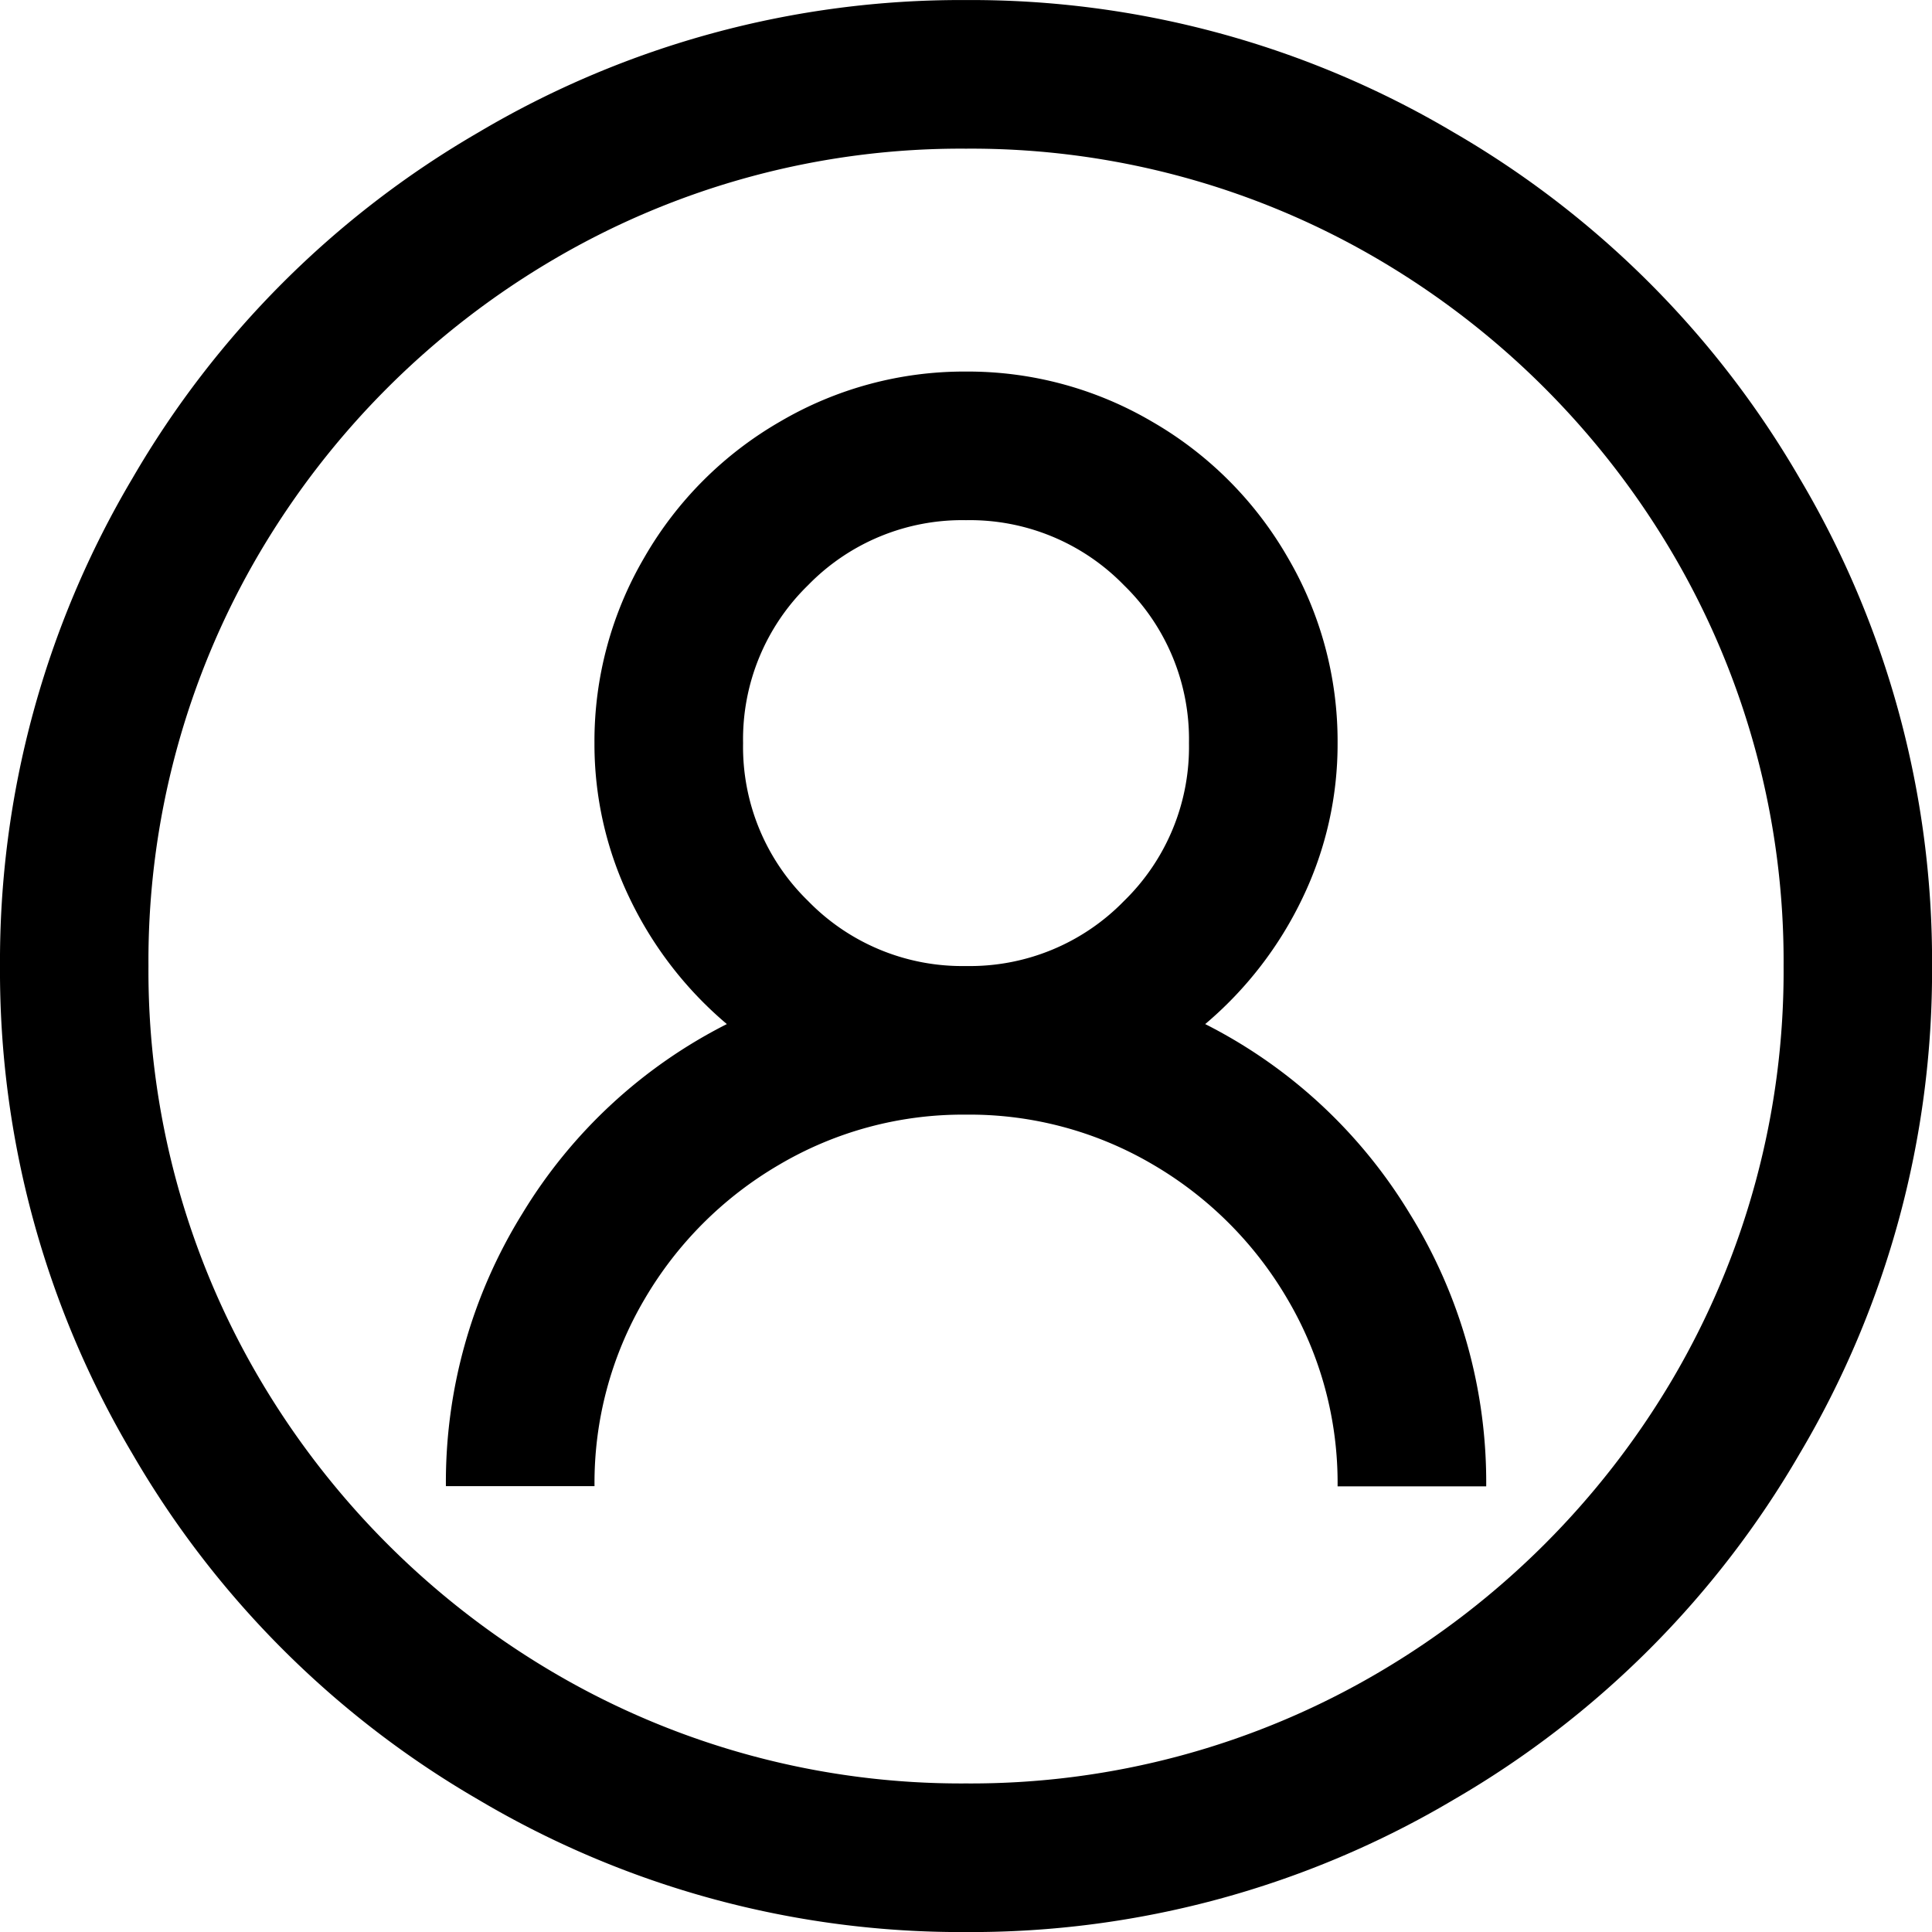 <svg xmlns="http://www.w3.org/2000/svg" width="37.375" height="37.375" viewBox="0 0 37.375 37.375"><path d="M0-35.937a18.3,18.3,0,0,0-9.434,2.561,18.392,18.392,0,0,0-6.693,6.693,18.3,18.3,0,0,0-2.561,9.434,18.3,18.3,0,0,0,2.561,9.434A18.392,18.392,0,0,0-9.434-1.123,18.3,18.3,0,0,0,0,1.438,18.3,18.3,0,0,0,9.434-1.123a18.392,18.392,0,0,0,6.693-6.693,18.3,18.3,0,0,0,2.561-9.434,18.3,18.3,0,0,0-2.561-9.434,18.392,18.392,0,0,0-6.693-6.693A18.3,18.3,0,0,0,0-35.937Zm0,2.875a15.552,15.552,0,0,1,8,2.156,16.013,16.013,0,0,1,5.66,5.66,15.552,15.552,0,0,1,2.156,8,15.552,15.552,0,0,1-2.156,8A16.013,16.013,0,0,1,8-3.594,15.552,15.552,0,0,1,0-1.437,15.552,15.552,0,0,1-8-3.594a16.013,16.013,0,0,1-5.66-5.66,15.552,15.552,0,0,1-2.156-8,15.552,15.552,0,0,1,2.156-8A16.013,16.013,0,0,1-8-30.906,15.552,15.552,0,0,1,0-33.062ZM0-28.75a7.031,7.031,0,0,0-3.594.966,7.136,7.136,0,0,0-2.628,2.628,7.031,7.031,0,0,0-.966,3.594,6.863,6.863,0,0,0,.674,2.987,7.319,7.319,0,0,0,1.887,2.448A9.789,9.789,0,0,0-8.58-12.466a9.861,9.861,0,0,0-1.482,5.278h2.875A6.994,6.994,0,0,1-6.222-10.8a7.243,7.243,0,0,1,2.605-2.605A6.994,6.994,0,0,1,0-14.375a6.994,6.994,0,0,1,3.616.966A7.243,7.243,0,0,1,6.222-10.8a6.994,6.994,0,0,1,.966,3.616h2.875A9.861,9.861,0,0,0,8.58-12.466a9.789,9.789,0,0,0-3.953-3.661,7.319,7.319,0,0,0,1.887-2.448,6.863,6.863,0,0,0,.674-2.987,7.031,7.031,0,0,0-.966-3.594,7.136,7.136,0,0,0-2.628-2.628A7.031,7.031,0,0,0,0-28.75Zm0,2.875a4.159,4.159,0,0,1,3.055,1.258,4.159,4.159,0,0,1,1.258,3.055,4.159,4.159,0,0,1-1.258,3.055A4.159,4.159,0,0,1,0-17.25a4.159,4.159,0,0,1-3.055-1.258,4.159,4.159,0,0,1-1.258-3.055,4.159,4.159,0,0,1,1.258-3.055A4.159,4.159,0,0,1,0-25.875Z" transform="translate(18.688 35.938)"></path></svg>